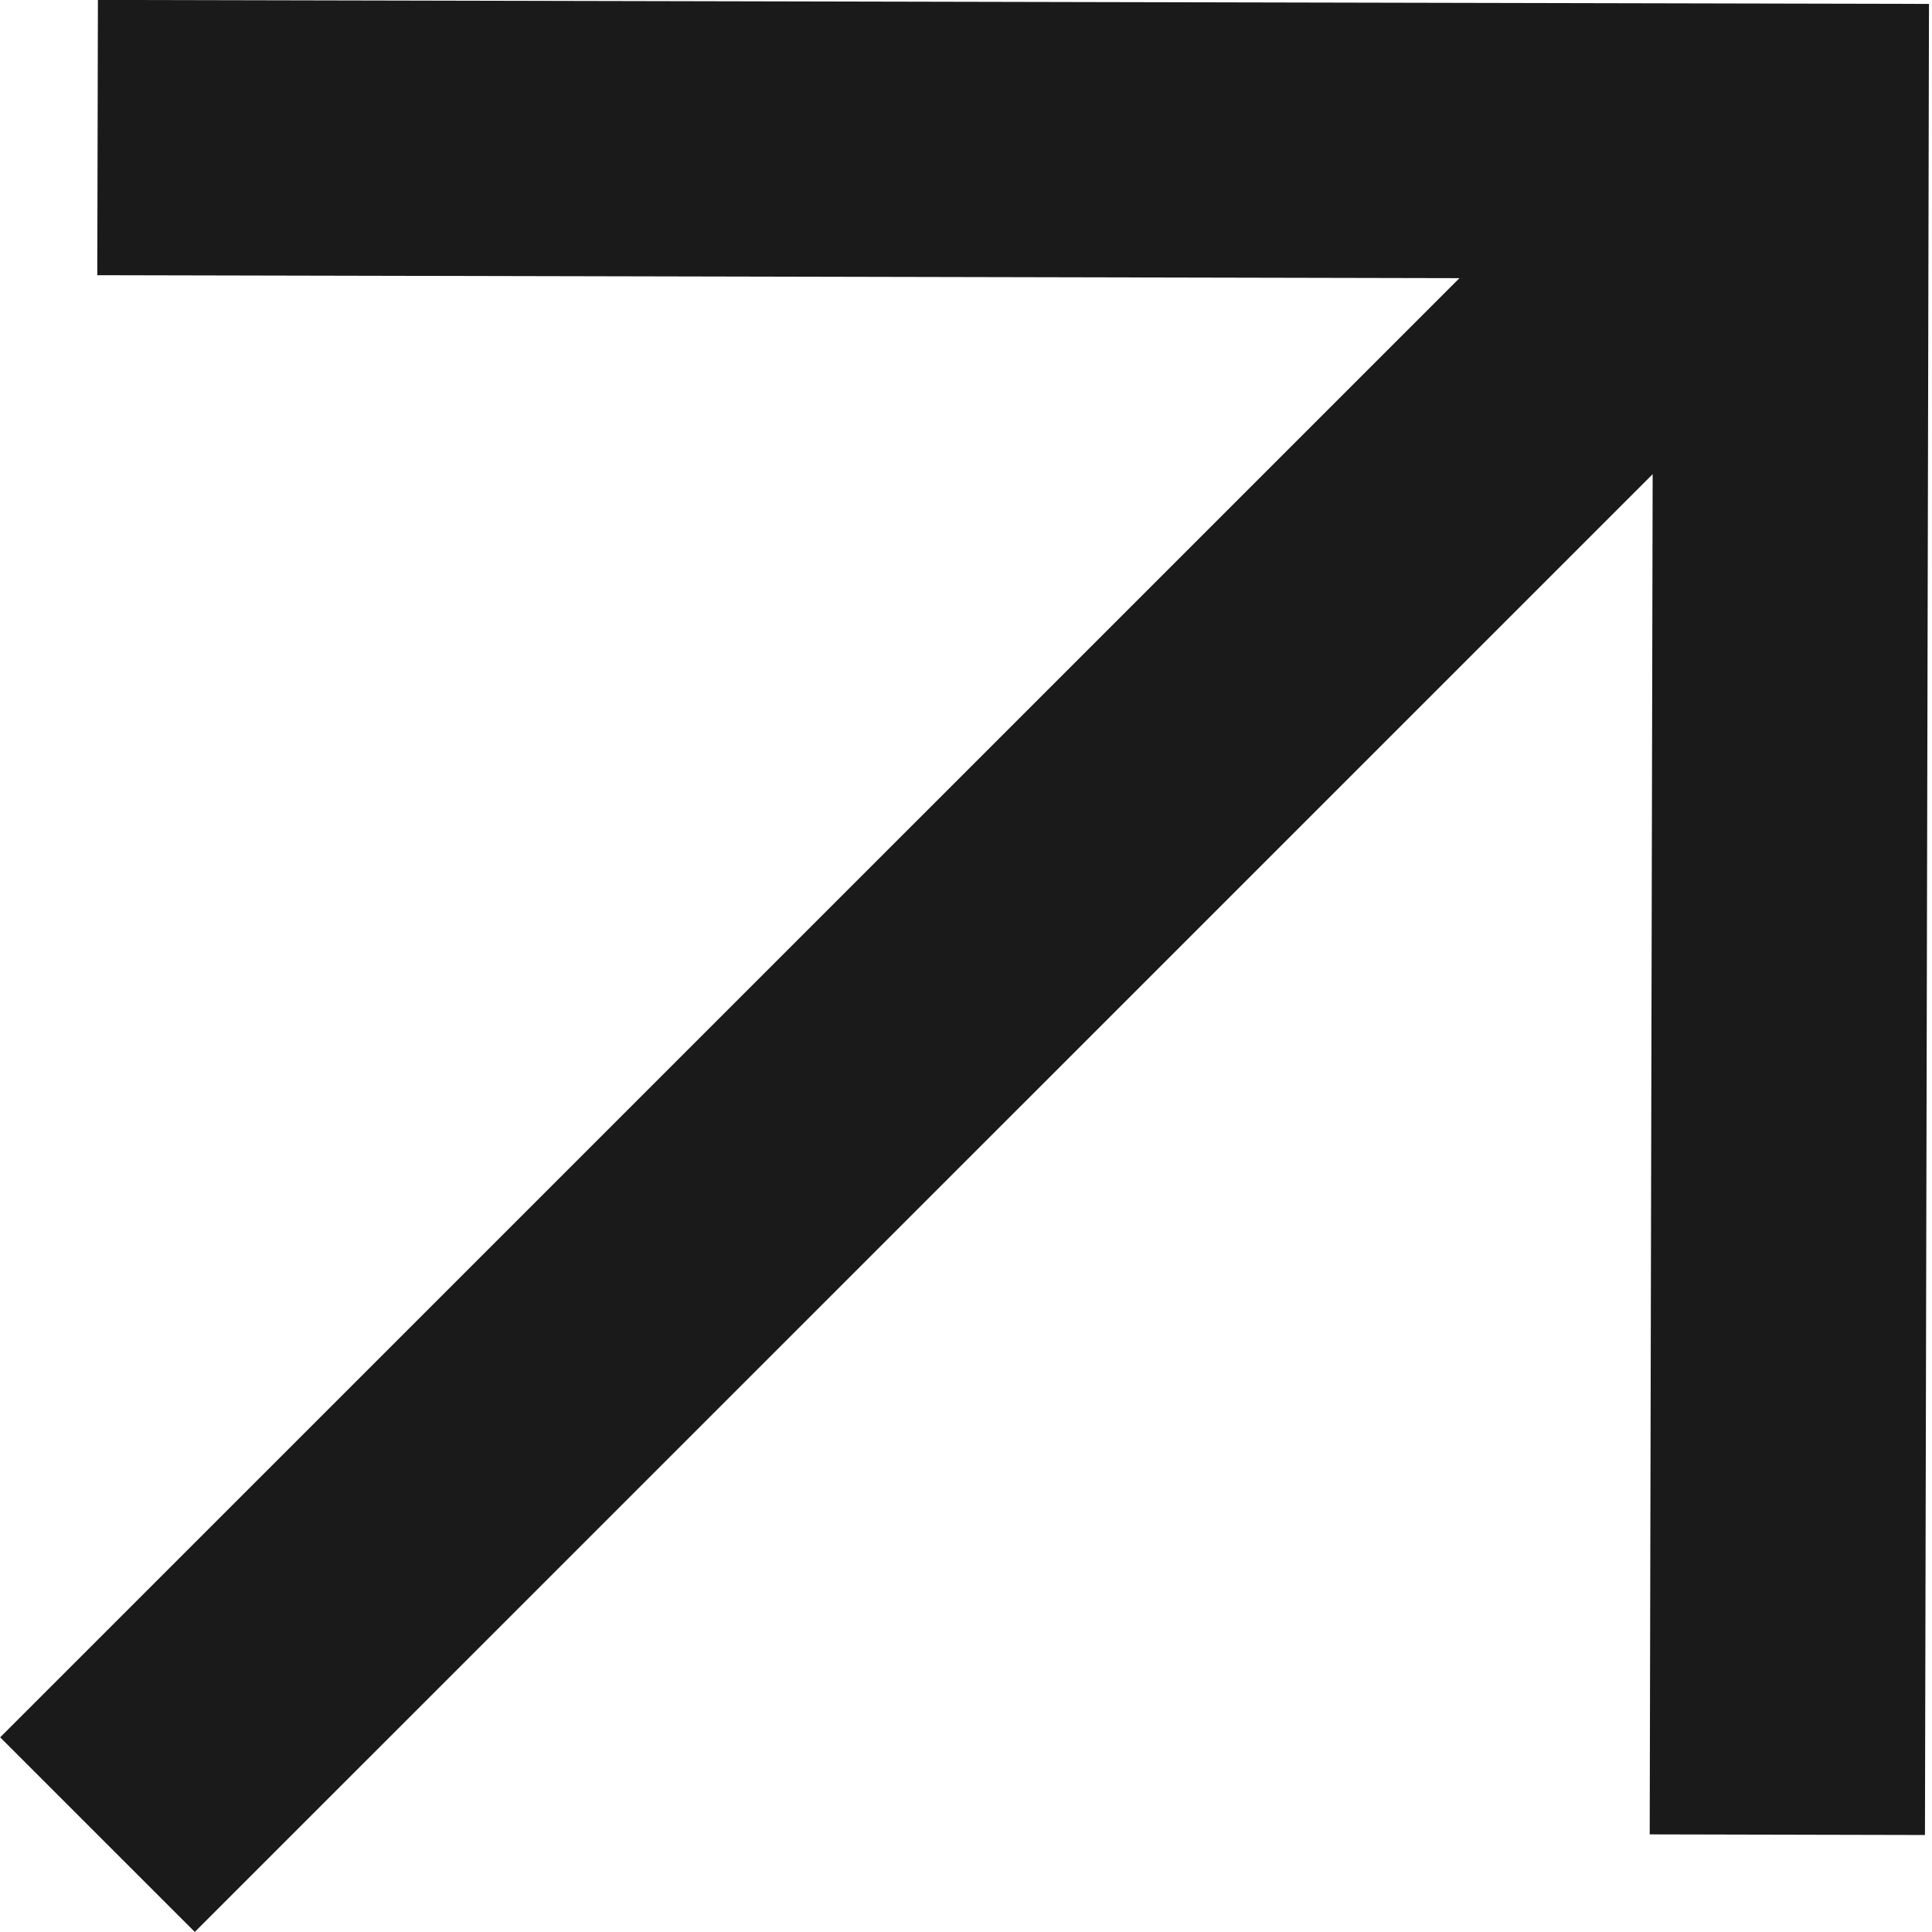 <?xml version="1.0" encoding="UTF-8"?> <svg xmlns="http://www.w3.org/2000/svg" width="34" height="34" viewBox="0 0 34 34" fill="none"> <path fill-rule="evenodd" clip-rule="evenodd" d="M1.723 -0.001L33.947 0.069L33.876 32.293L29.032 32.282L29.084 8.345L3.428 33.999L0.003 30.574L25.684 4.895L1.712 4.843L1.723 -0.001Z" fill="#1A1A1A"></path> </svg> 